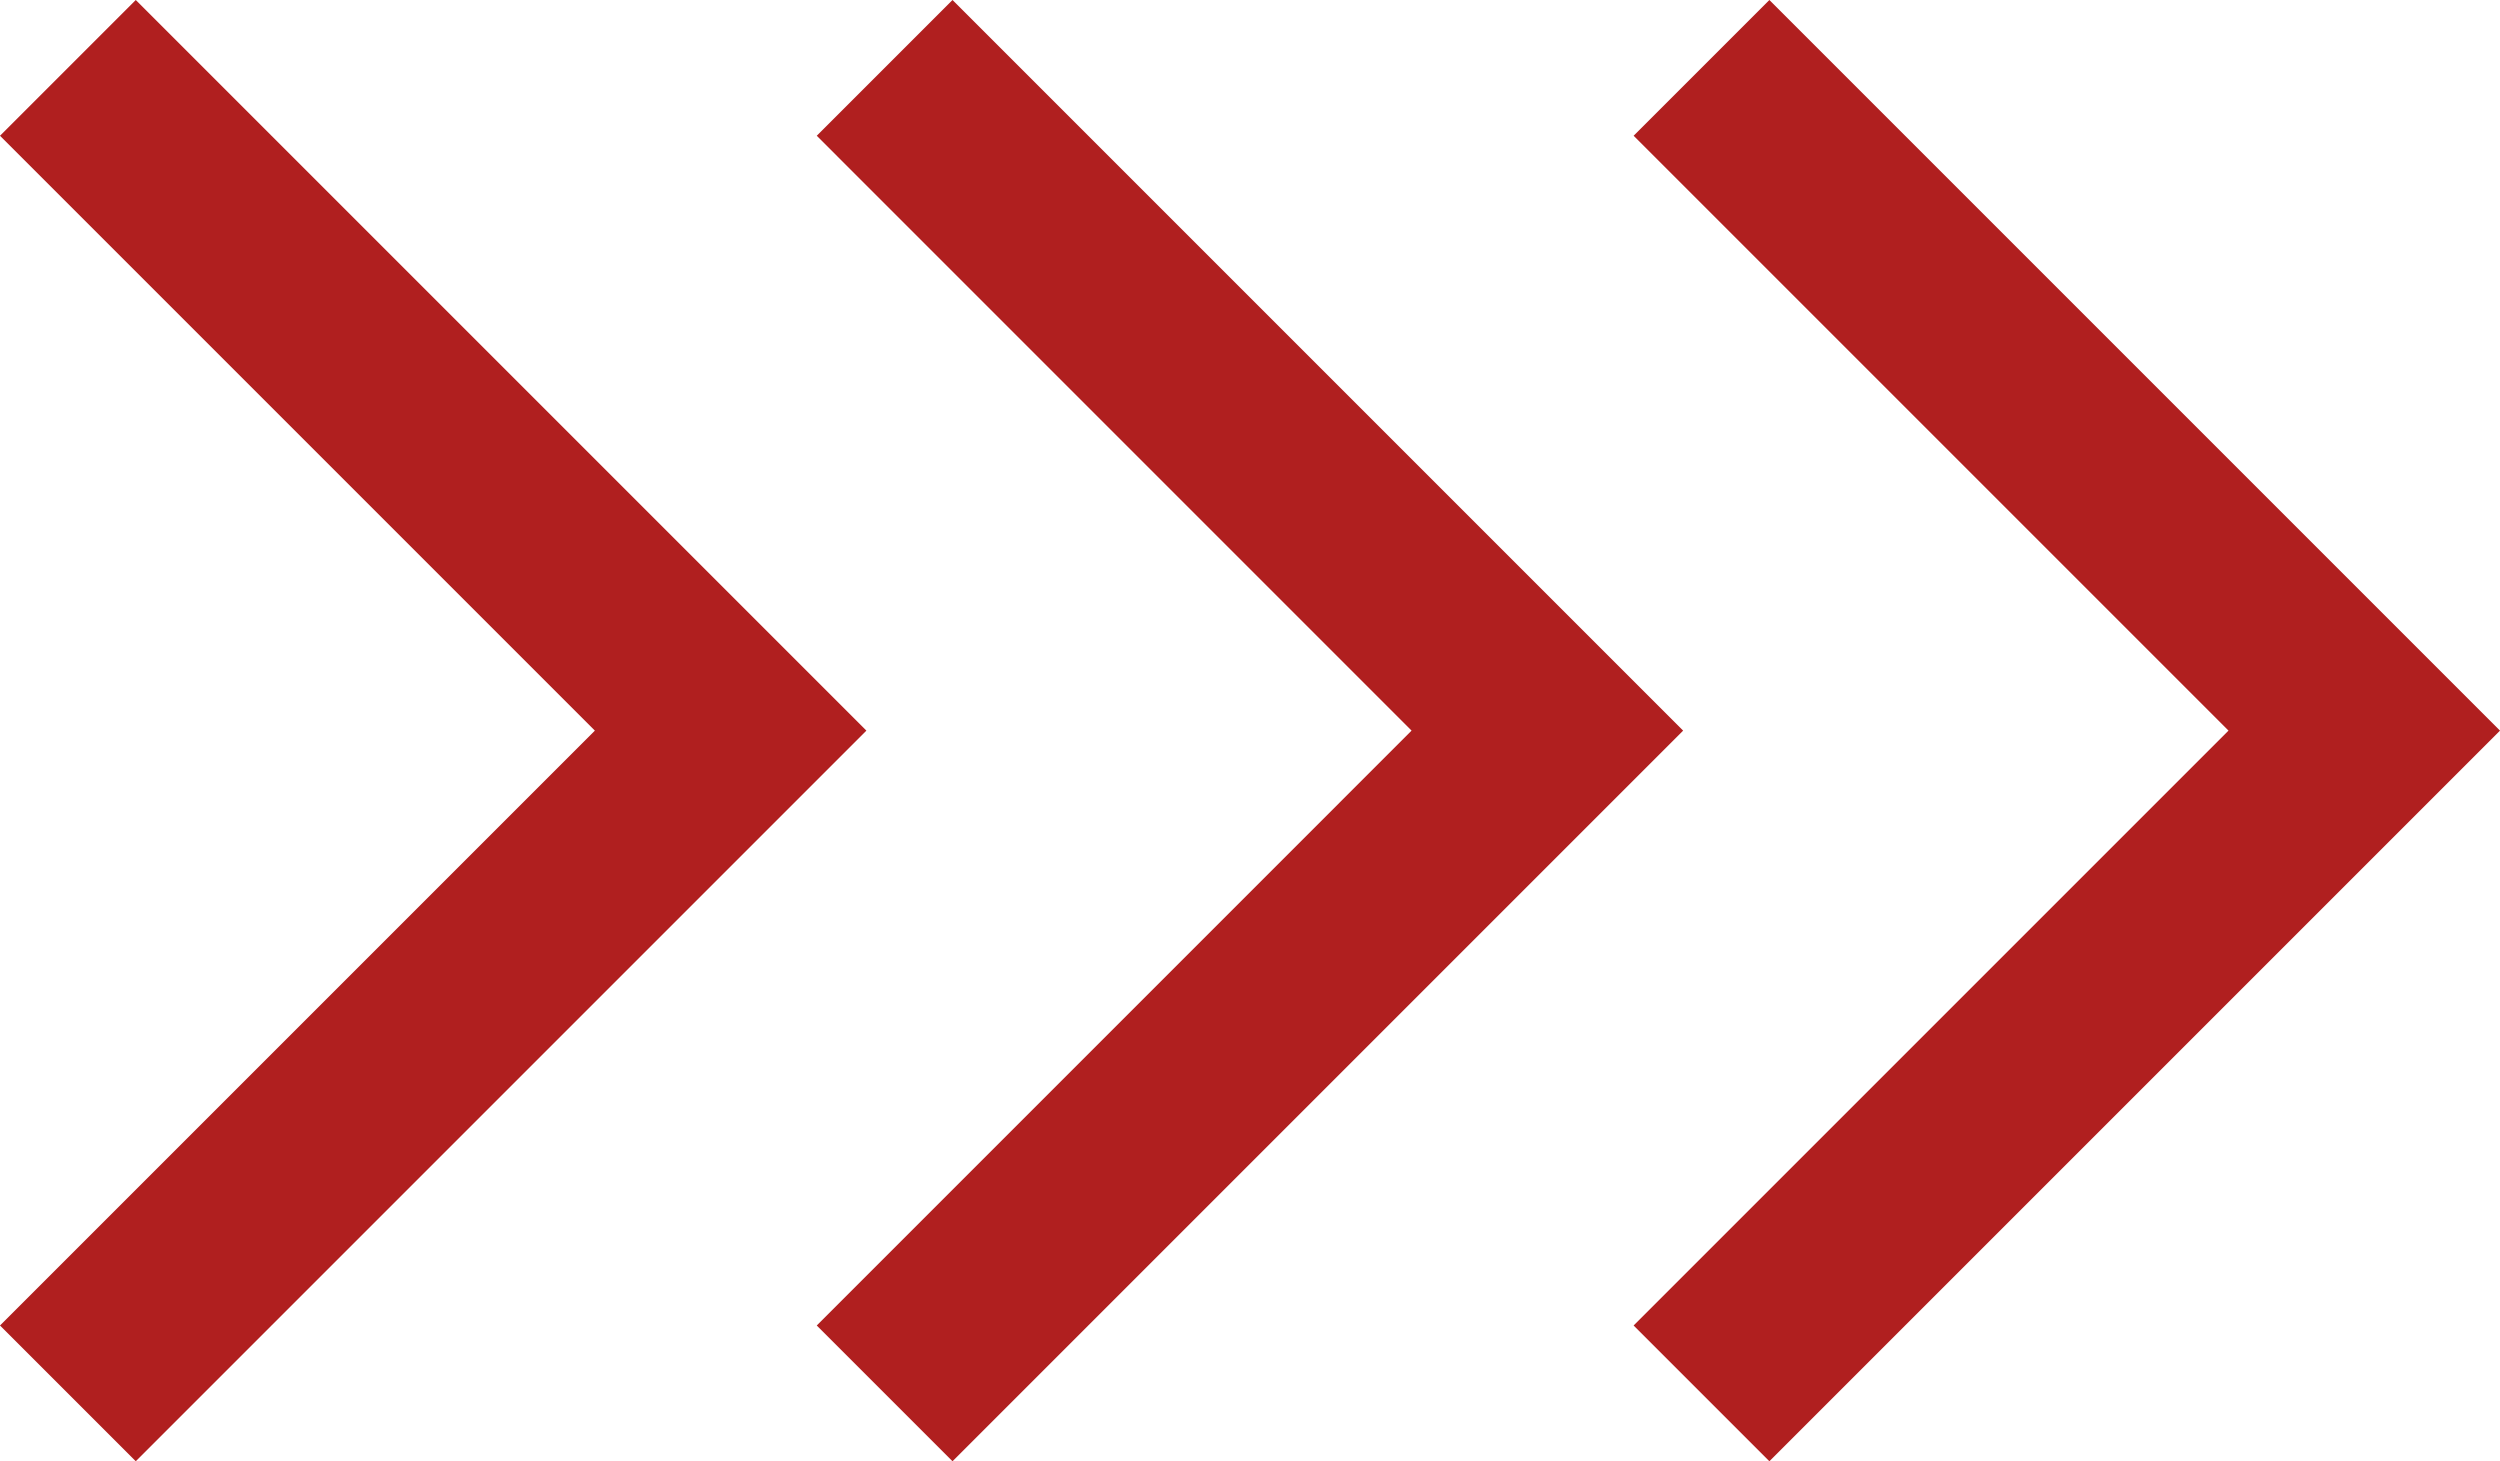<svg id="グループ_119" data-name="グループ 119" xmlns="http://www.w3.org/2000/svg" width="43.627" height="25.5" viewBox="0 0 43.627 25.5">
  <path id="パス_444" data-name="パス 444" d="M2.369,0,0,2.369,10.381,12.75,0,23.131,2.369,25.5l12.75-12.75Z" transform="translate(0 0)" fill="#b01f1f"/>
  <path id="パス_445" data-name="パス 445" d="M151.289,0,148.92,2.369,159.3,12.75,148.92,23.131l2.369,2.369,12.75-12.75Z" transform="translate(-134.667 0)" fill="#b01f1f"/>
  <path id="パス_446" data-name="パス 446" d="M300.21,0l-2.369,2.369L308.222,12.75,297.841,23.131,300.21,25.5l12.75-12.75Z" transform="translate(-269.333 0)" fill="#b01f1f"/>
</svg>
